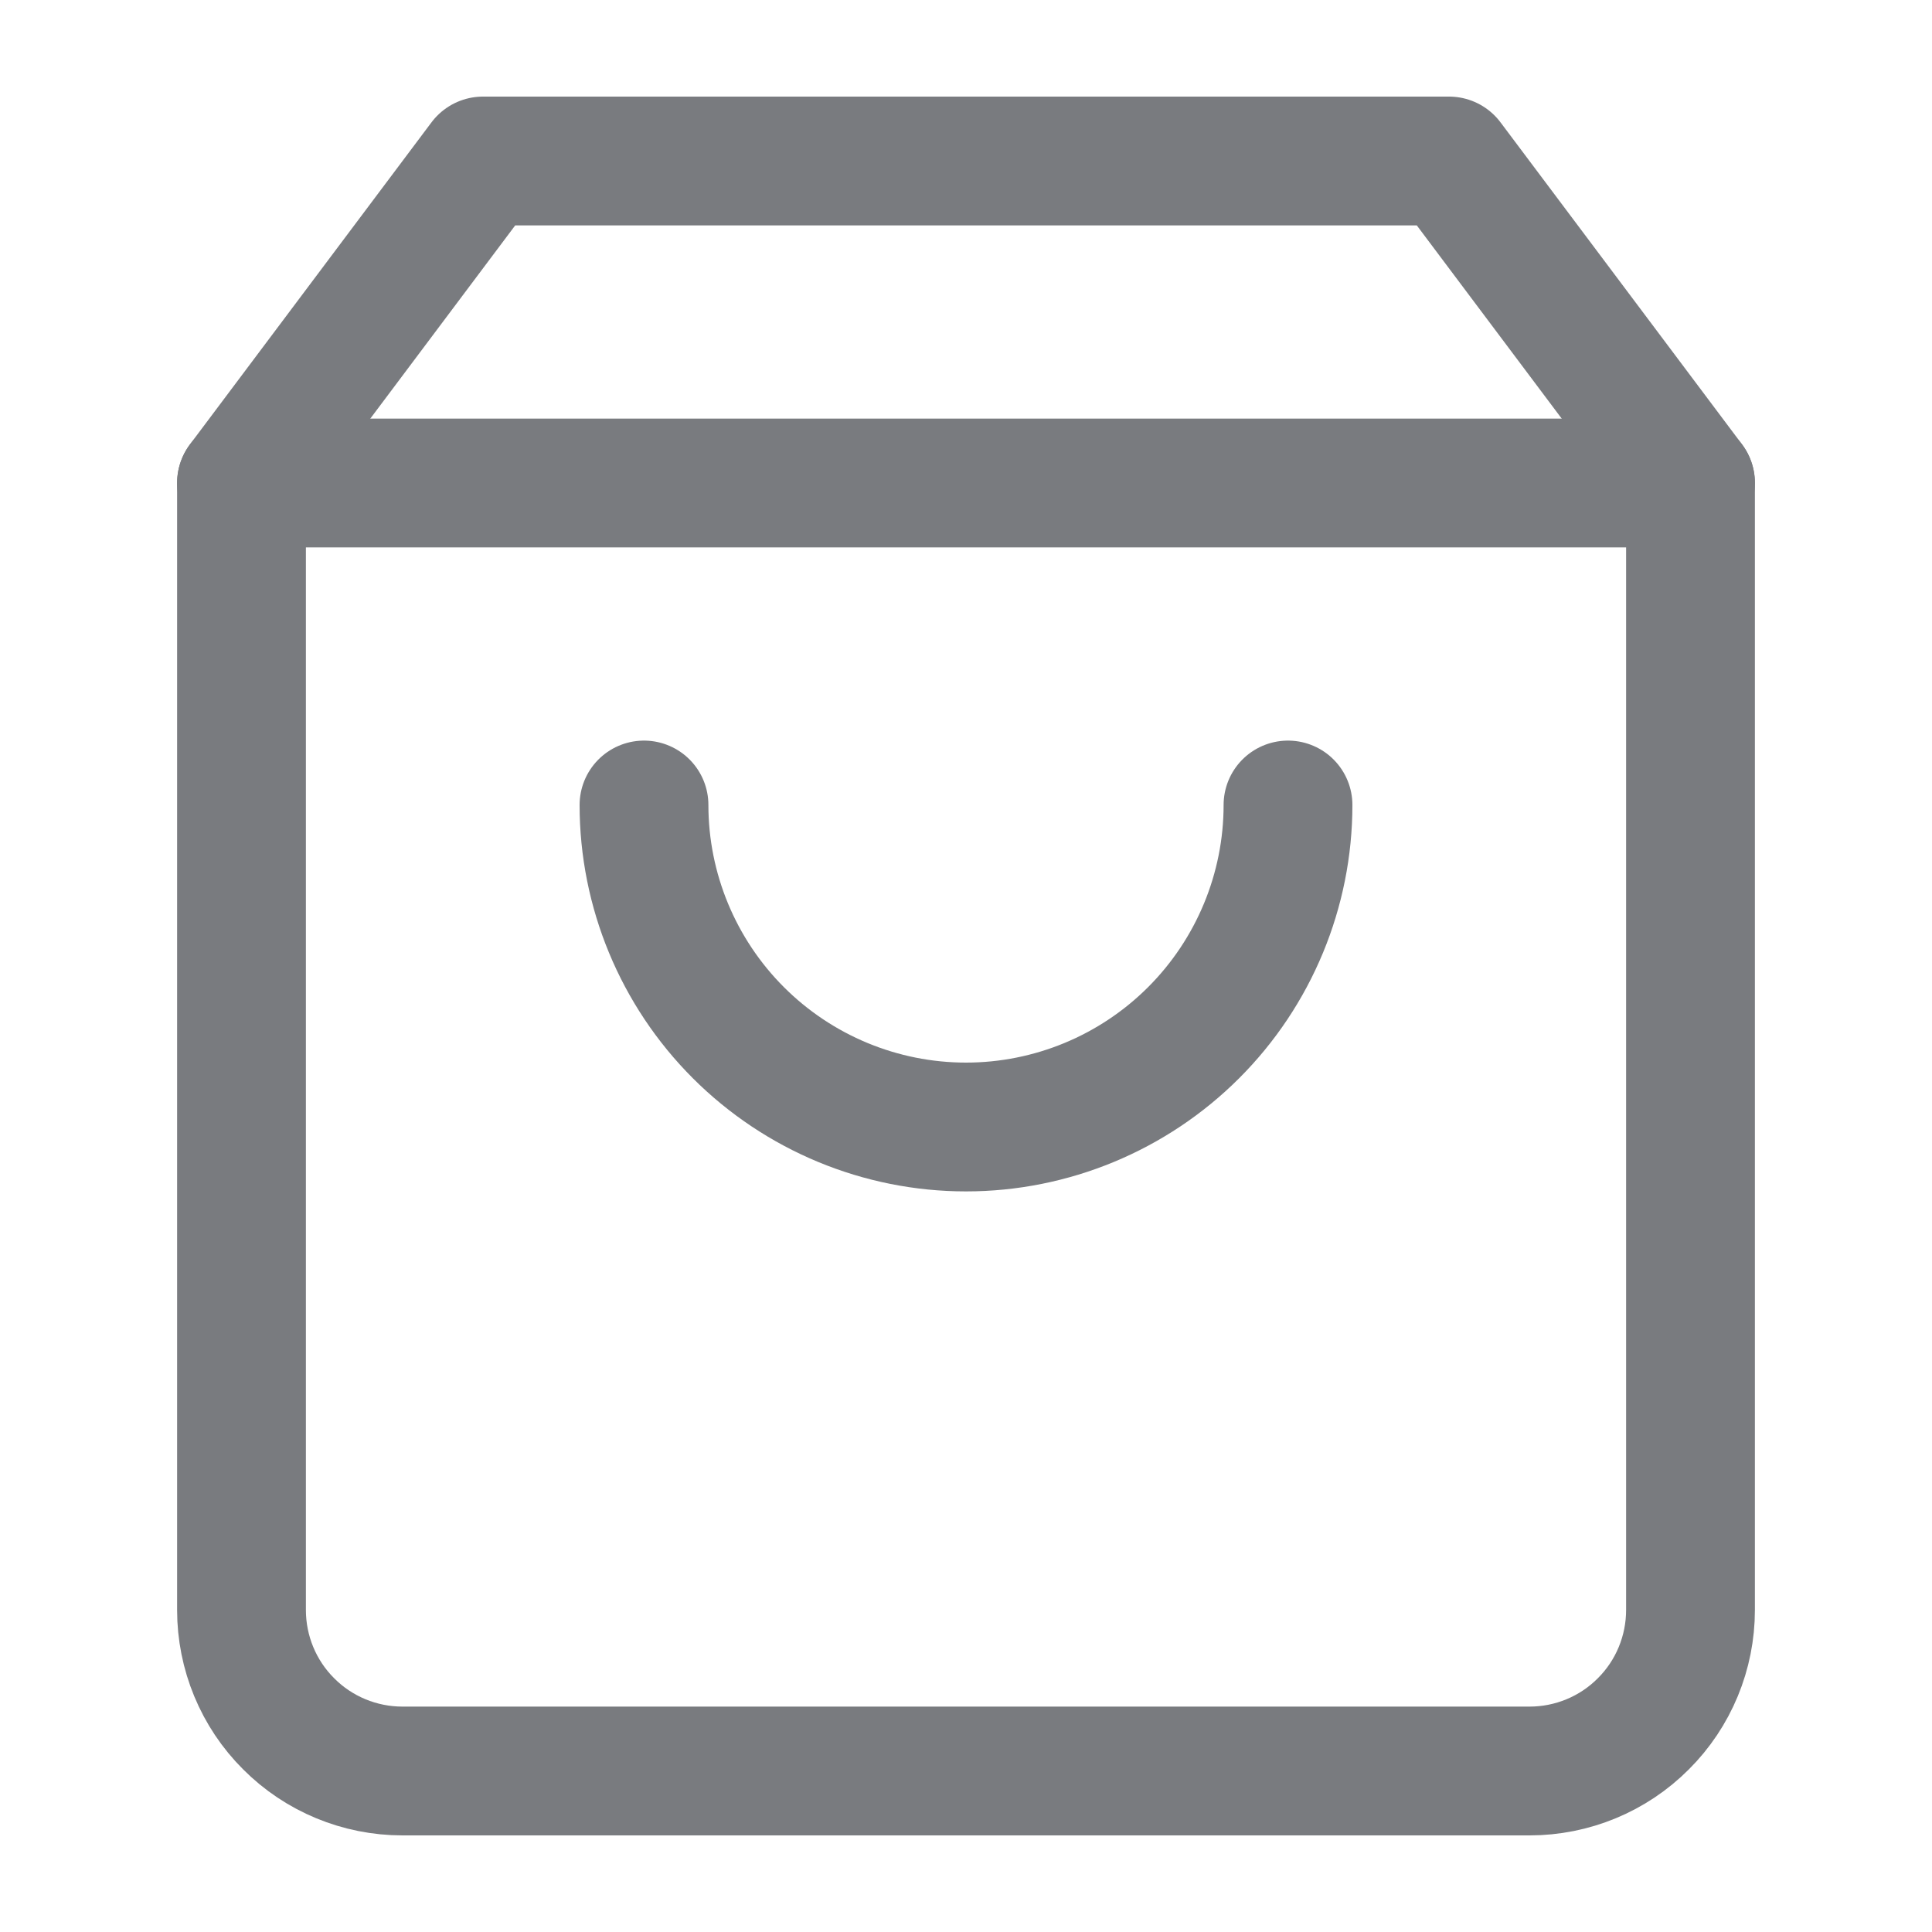<svg width="12" height="12" viewBox="0 0 12 12" fill="none" xmlns="http://www.w3.org/2000/svg">
<path d="M3 1L1.5 3V10C1.5 10.265 1.605 10.52 1.793 10.707C1.98 10.895 2.235 11 2.5 11H9.5C9.765 11 10.02 10.895 10.207 10.707C10.395 10.52 10.5 10.265 10.5 10V3L9 1H3Z" stroke="#797B7F" stroke-width="0.8" stroke-linecap="round" stroke-linejoin="round"/>
<path d="M1.5 3H10.5" stroke="#797B7F" stroke-width="0.8" stroke-linecap="round" stroke-linejoin="round"/>
<path d="M8 5C8 5.53 7.789 6.039 7.414 6.414C7.039 6.789 6.53 7 6 7C5.47 7 4.961 6.789 4.586 6.414C4.211 6.039 4 5.53 4 5" stroke="#797B7F" stroke-width="0.8" stroke-linecap="round" stroke-linejoin="round"/>
</svg>
